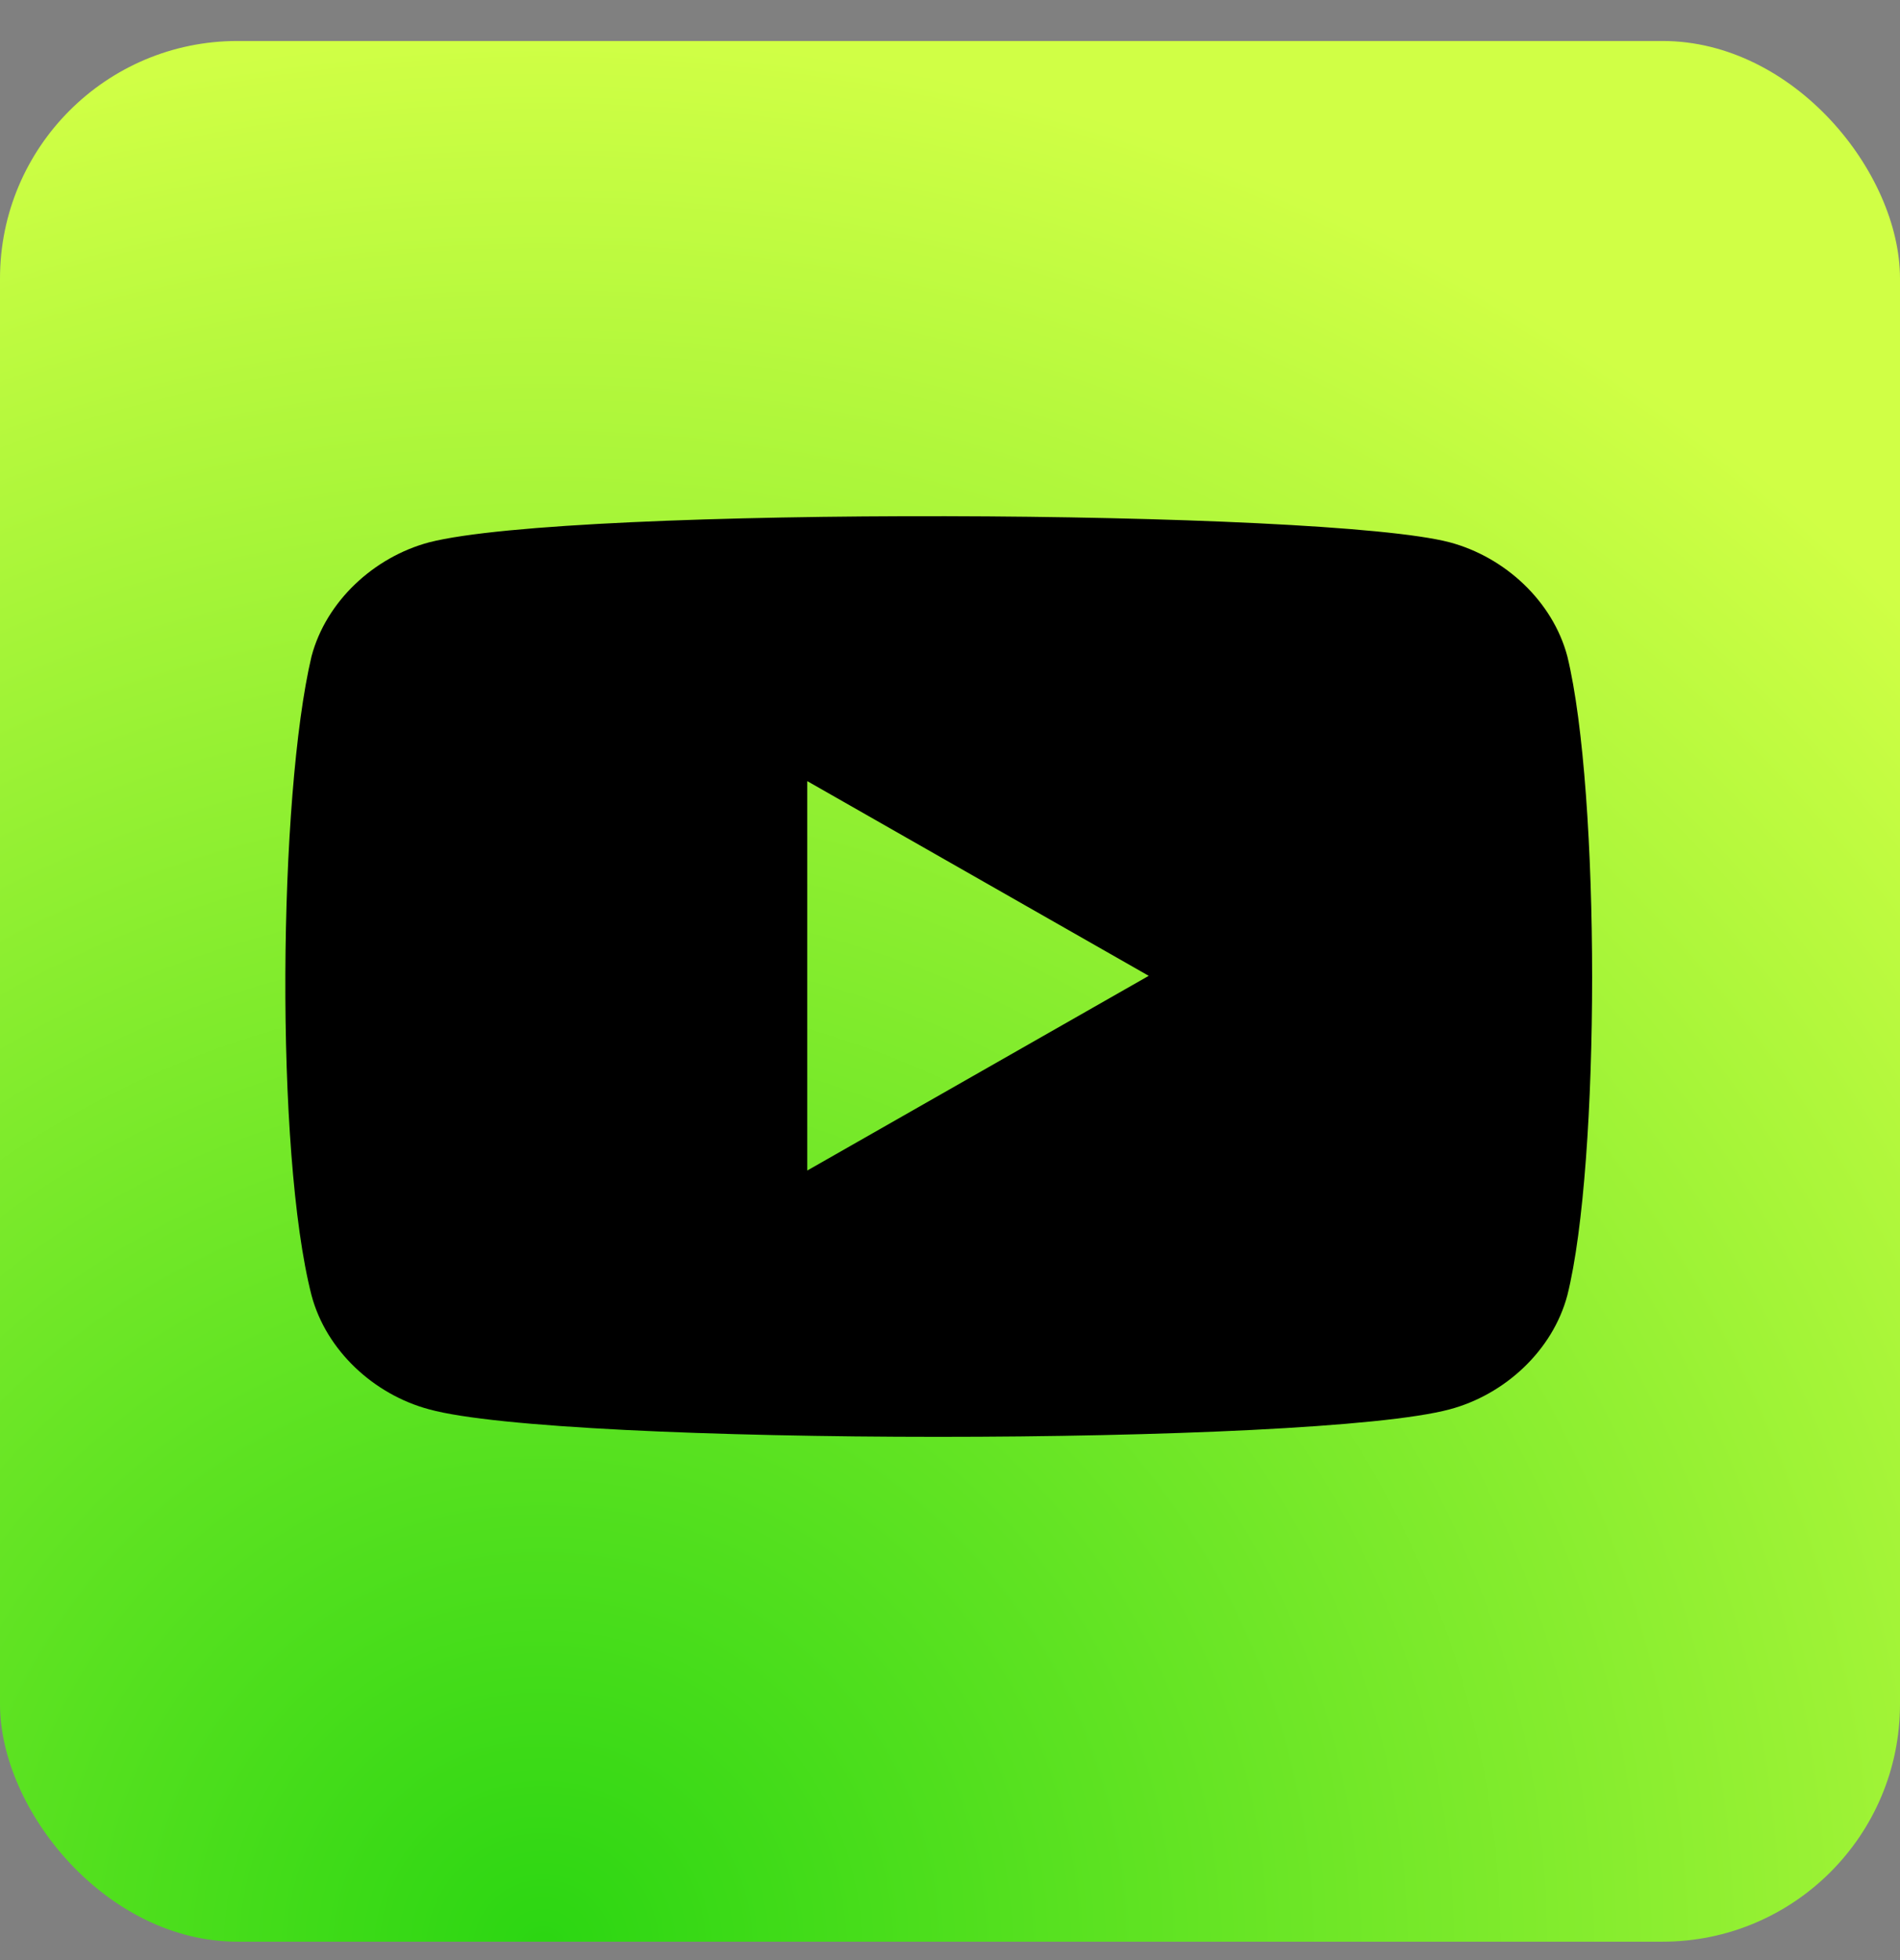 <?xml version="1.0" encoding="UTF-8"?>
<svg xmlns="http://www.w3.org/2000/svg" width="32" height="33" viewBox="0 0 32 33" fill="none">
  <rect x="0" y="0" width="32" height="33" fill="#808080" stroke="none"/>
  <rect y="0.69" width="32" height="32" rx="4" fill="url(#paint0_radial_601_316)"></rect>
  <path d="M19.347 16.429L13.596 13.151V19.707L19.347 16.429ZM26.397 11.049C26.954 13.337 26.954 19.583 26.397 21.809C26.15 22.737 25.346 23.479 24.418 23.727C22.13 24.345 9.452 24.345 7.226 23.727C6.298 23.479 5.494 22.737 5.247 21.809C4.628 19.398 4.69 13.399 5.247 11.049C5.494 10.121 6.298 9.379 7.226 9.131C9.638 8.513 22.316 8.575 24.418 9.131C25.346 9.379 26.15 10.121 26.397 11.049Z" fill="black"></path>
  <defs>
    <radialGradient id="paint0_radial_601_316" cx="0" cy="0" r="1" gradientUnits="userSpaceOnUse" gradientTransform="translate(9.2 32.691) rotate(-90) scale(32)">
      <stop stop-color="#2BD612"></stop>
      <stop offset="1" stop-color="#D0FF45"></stop>
    </radialGradient>
  </defs>
</svg>
